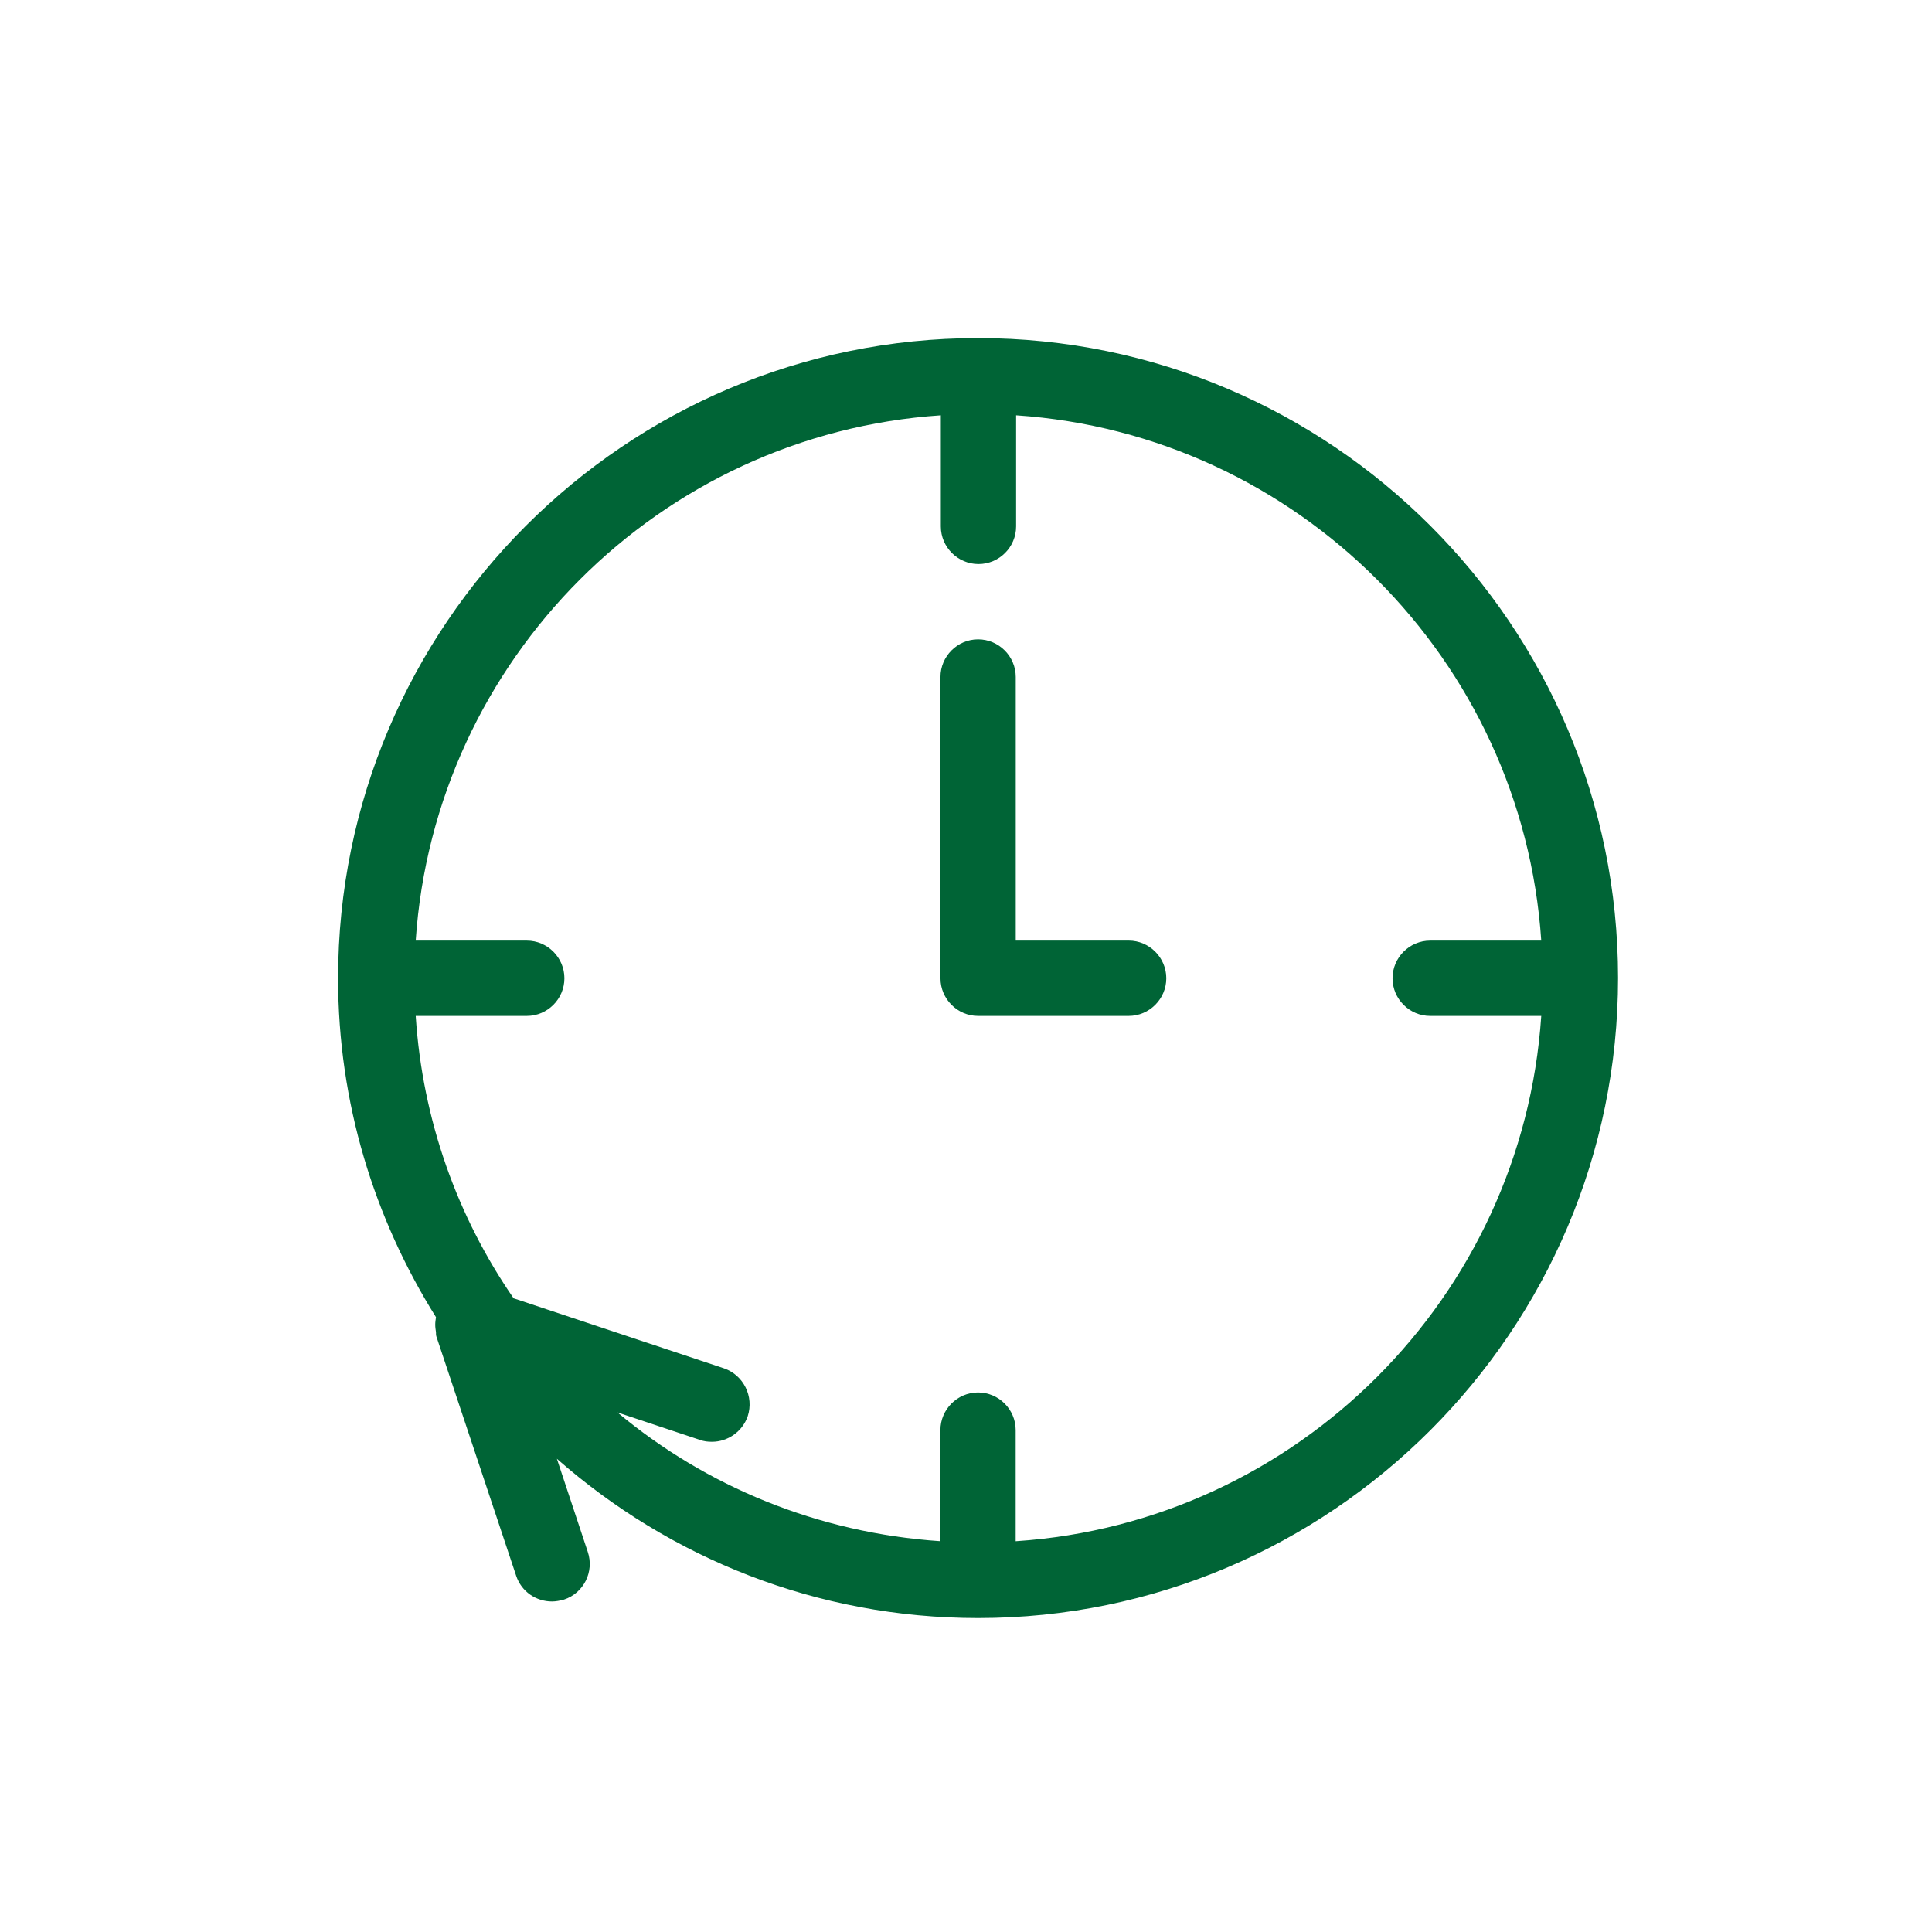 <svg xmlns="http://www.w3.org/2000/svg" width="80" height="80" viewBox="0 0 80 80" fill="none"><path d="M40.499 14C25.894 14 14 25.897 14 40.508C14 45.669 15.497 50.456 18.053 54.541C18.038 54.651 18.022 54.743 18.022 54.852C18.022 54.962 18.038 55.054 18.053 55.164C18.053 55.225 18.053 55.289 18.068 55.335L21.374 65.252C21.593 65.908 22.2 66.314 22.856 66.314C23.011 66.314 23.182 66.283 23.355 66.235C24.166 65.969 24.618 65.081 24.337 64.255L23.059 60.404C27.72 64.505 33.816 67 40.501 67C55.106 67 67 55.103 67 40.492C66.998 25.883 55.105 14 40.499 14ZM42.057 63.818V59.218C42.057 58.361 41.356 57.659 40.499 57.659C39.642 57.659 38.941 58.361 38.941 59.218V63.818C33.875 63.476 29.246 61.557 25.567 58.486L28.98 59.623C29.151 59.685 29.307 59.702 29.48 59.702C30.135 59.702 30.742 59.282 30.962 58.641C31.227 57.83 30.791 56.942 29.98 56.661L21.267 53.76C18.943 50.392 17.494 46.384 17.214 42.067H21.813C22.67 42.067 23.371 41.365 23.371 40.508C23.371 39.65 22.67 38.949 21.813 38.949H17.214C17.994 27.301 27.314 17.978 38.958 17.197V21.797C38.958 22.655 39.66 23.356 40.517 23.356C41.374 23.356 42.075 22.655 42.075 21.797V17.197C53.719 17.978 63.039 27.301 63.82 38.949H59.221C58.364 38.949 57.662 39.65 57.662 40.508C57.662 41.365 58.364 42.067 59.221 42.067H63.82C63.039 53.714 53.719 63.037 42.075 63.818L42.057 63.818ZM48.294 40.508C48.294 41.365 47.592 42.067 46.735 42.067H40.501C39.644 42.067 38.943 41.365 38.943 40.508V28.033C38.943 27.176 39.644 26.474 40.501 26.474C41.358 26.474 42.06 27.176 42.06 28.033V38.948H46.735C47.592 38.948 48.294 39.65 48.294 40.508Z" fill="#006436"></path></svg>